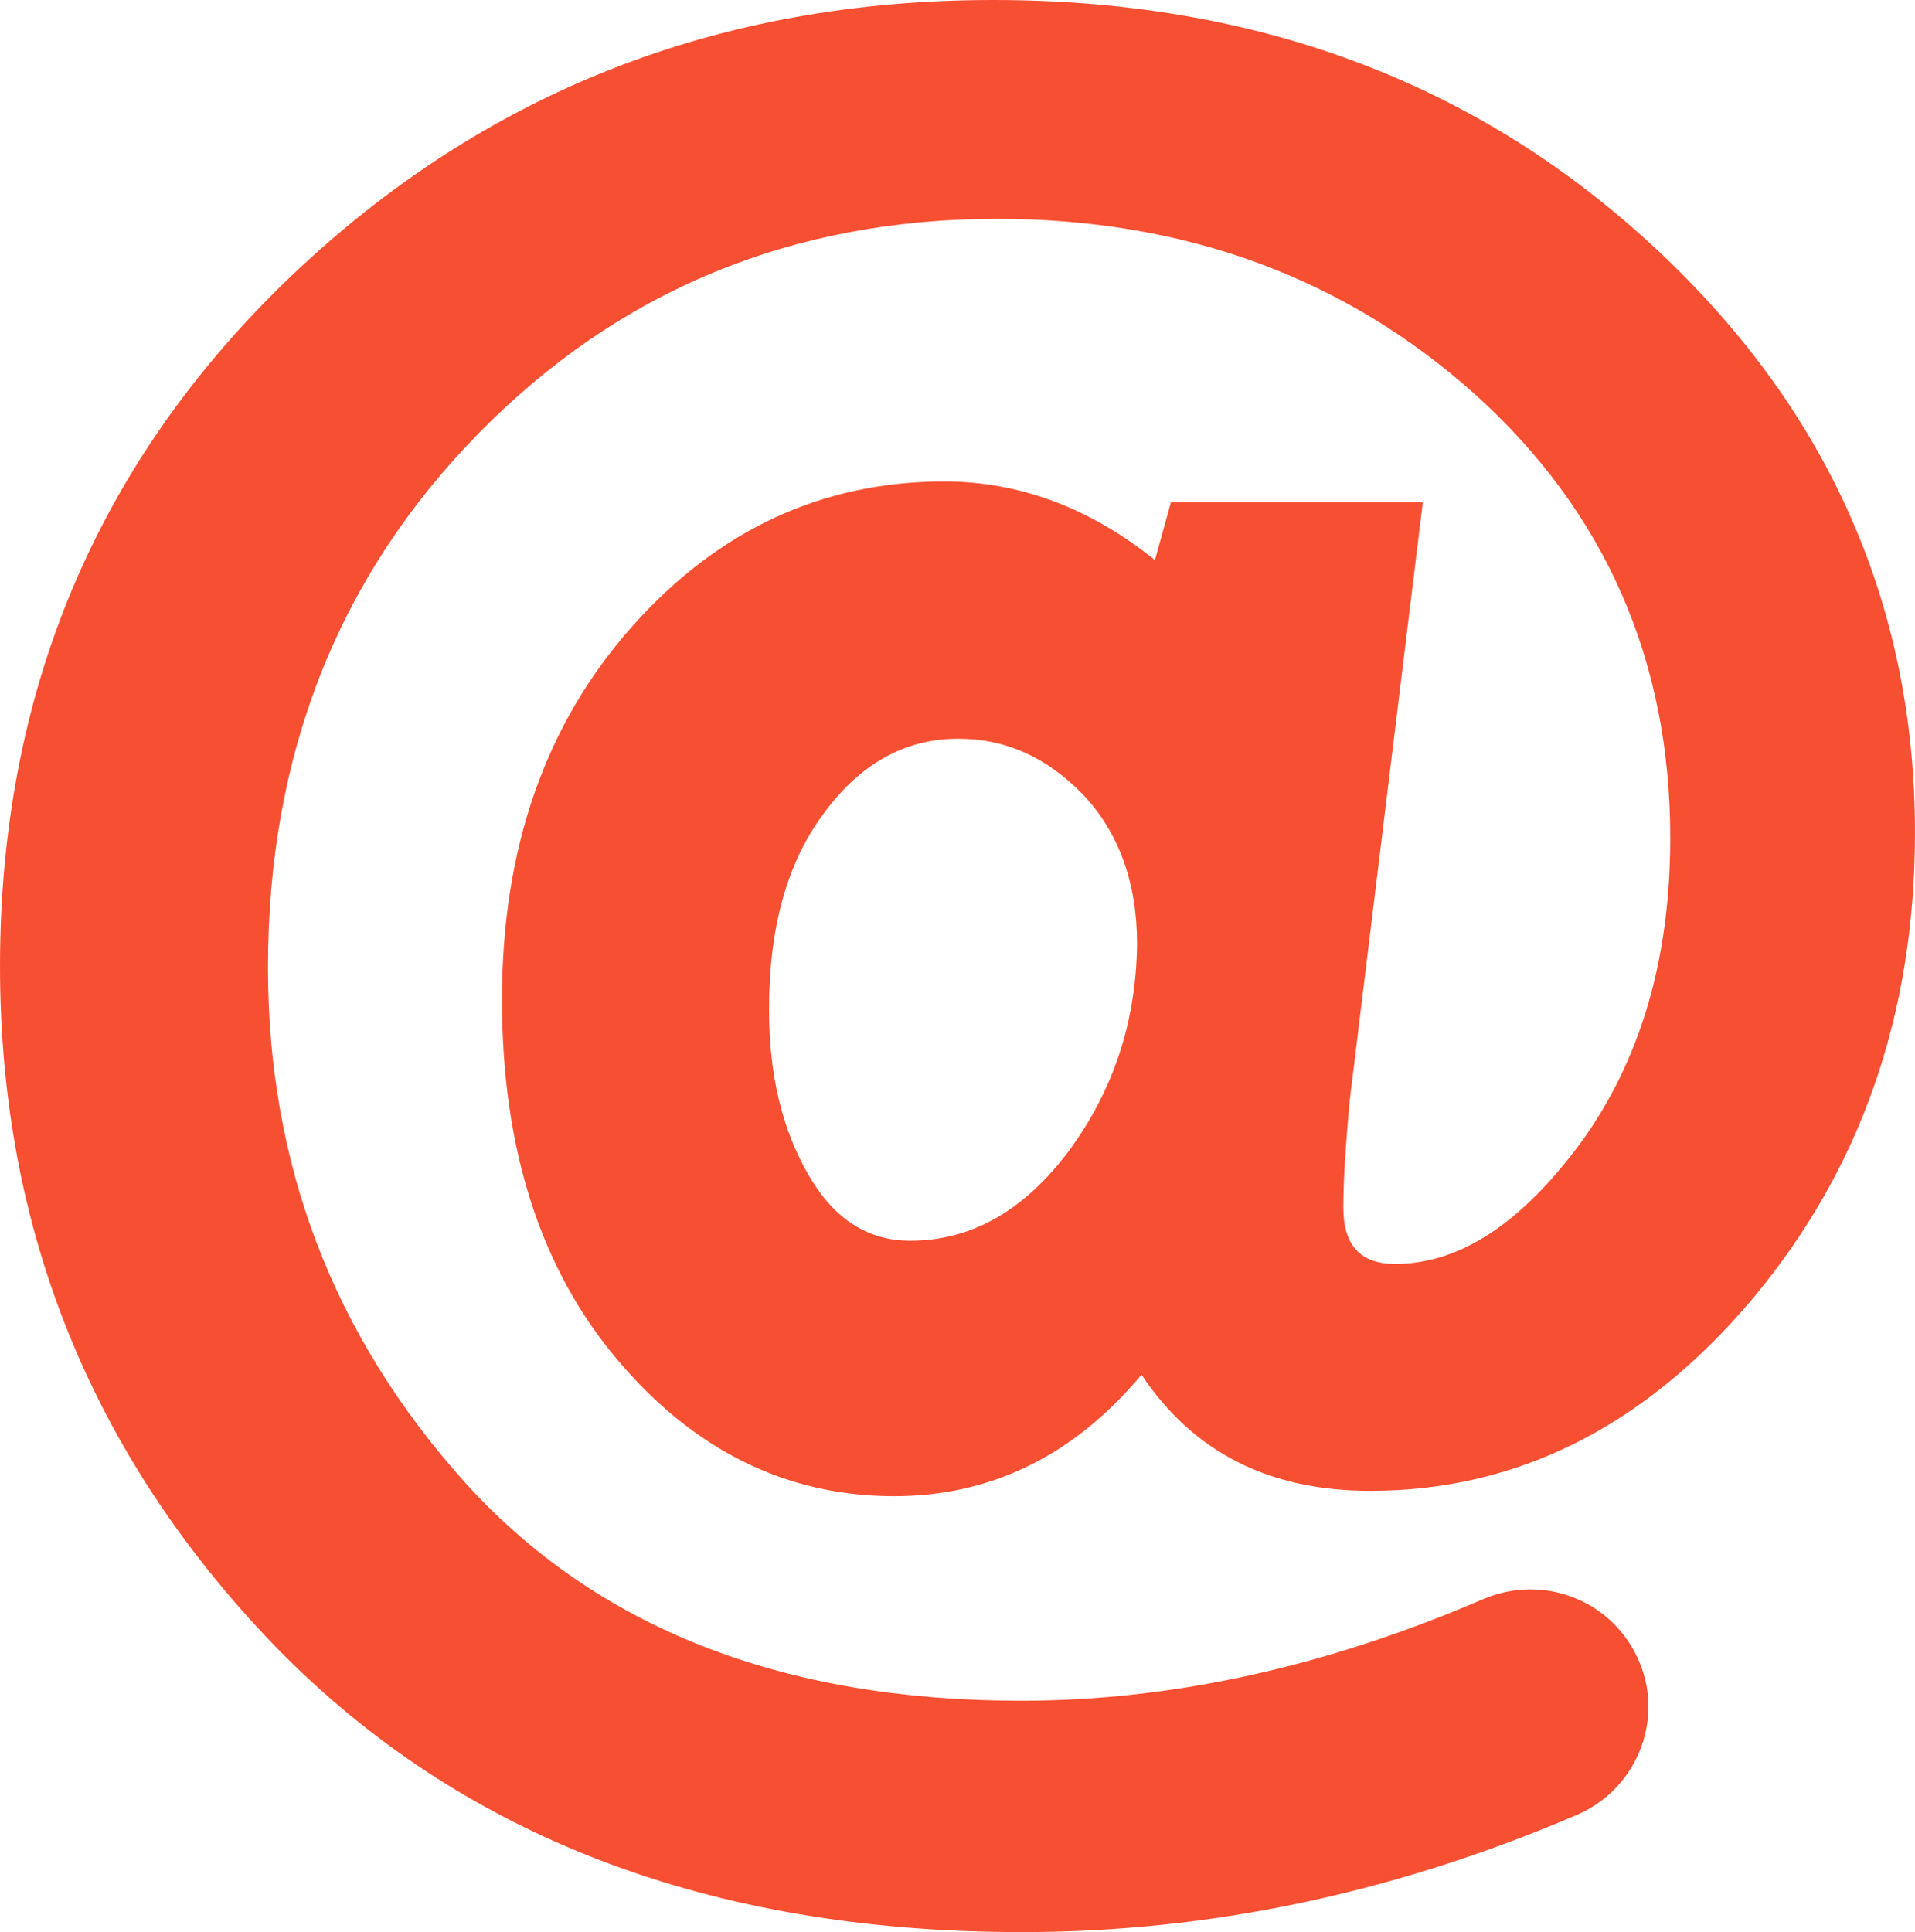 <?xml version="1.0" encoding="UTF-8"?> <svg xmlns="http://www.w3.org/2000/svg" xmlns:xlink="http://www.w3.org/1999/xlink" xml:space="preserve" width="99.541mm" height="100.422mm" version="1.1" style="shape-rendering:geometricPrecision; text-rendering:geometricPrecision; image-rendering:optimizeQuality; fill-rule:evenodd; clip-rule:evenodd" viewBox="0 0 2144 2163"> <defs> <style type="text/css"> .fil0 {fill:#F74F32} </style> </defs> <g id="Слой_x0020_1">  <g id="_1994496543008"> <g> <path class="fil0" d="M1848 273c-198,-182 -443,-273 -736,-273 -308,0 -570,103 -787,310 -216,207 -325,464 -325,772 0,295 103,549 309,762 207,212 485,319 835,319 211,0 418,-44 621,-131 66,-28 98,-104 71,-170l0 0c-28,-69 -106,-101 -175,-72 -176,76 -349,114 -518,114 -268,0 -476,-82 -623,-245 -147,-164 -220,-355 -220,-576 0,-239 79,-438 236,-598 157,-160 351,-240 580,-240 211,0 390,66 536,197 145,131 218,297 218,496 0,137 -34,250 -100,341 -67,91 -136,136 -208,136 -39,0 -58,-21 -58,-63 0,-34 3,-74 7,-119l82 -671 -282 0 -18 65c-72,-58 -151,-88 -236,-88 -136,0 -253,54 -349,162 -97,109 -146,248 -146,418 0,167 43,301 129,403 86,102 190,153 310,153 108,0 201,-45 277,-136 58,87 143,130 256,130 165,0 308,-72 429,-216 120,-144 181,-317 181,-521 0,-257 -99,-478 -296,-659zm-651 1015c-50,67 -109,101 -178,101 -48,0 -86,-25 -114,-74 -29,-50 -44,-111 -44,-185 0,-91 20,-164 61,-219 41,-56 91,-84 151,-84 52,0 98,20 139,62 40,42 61,98 61,168 -1,86 -26,163 -76,231z"></path> </g> <g> </g> <g> </g> <g> </g> <g> </g> <g> </g> <g> </g> <g> </g> <g> </g> <g> </g> <g> </g> <g> </g> <g> </g> <g> </g> <g> </g> <g> </g> </g> </g> </svg> 